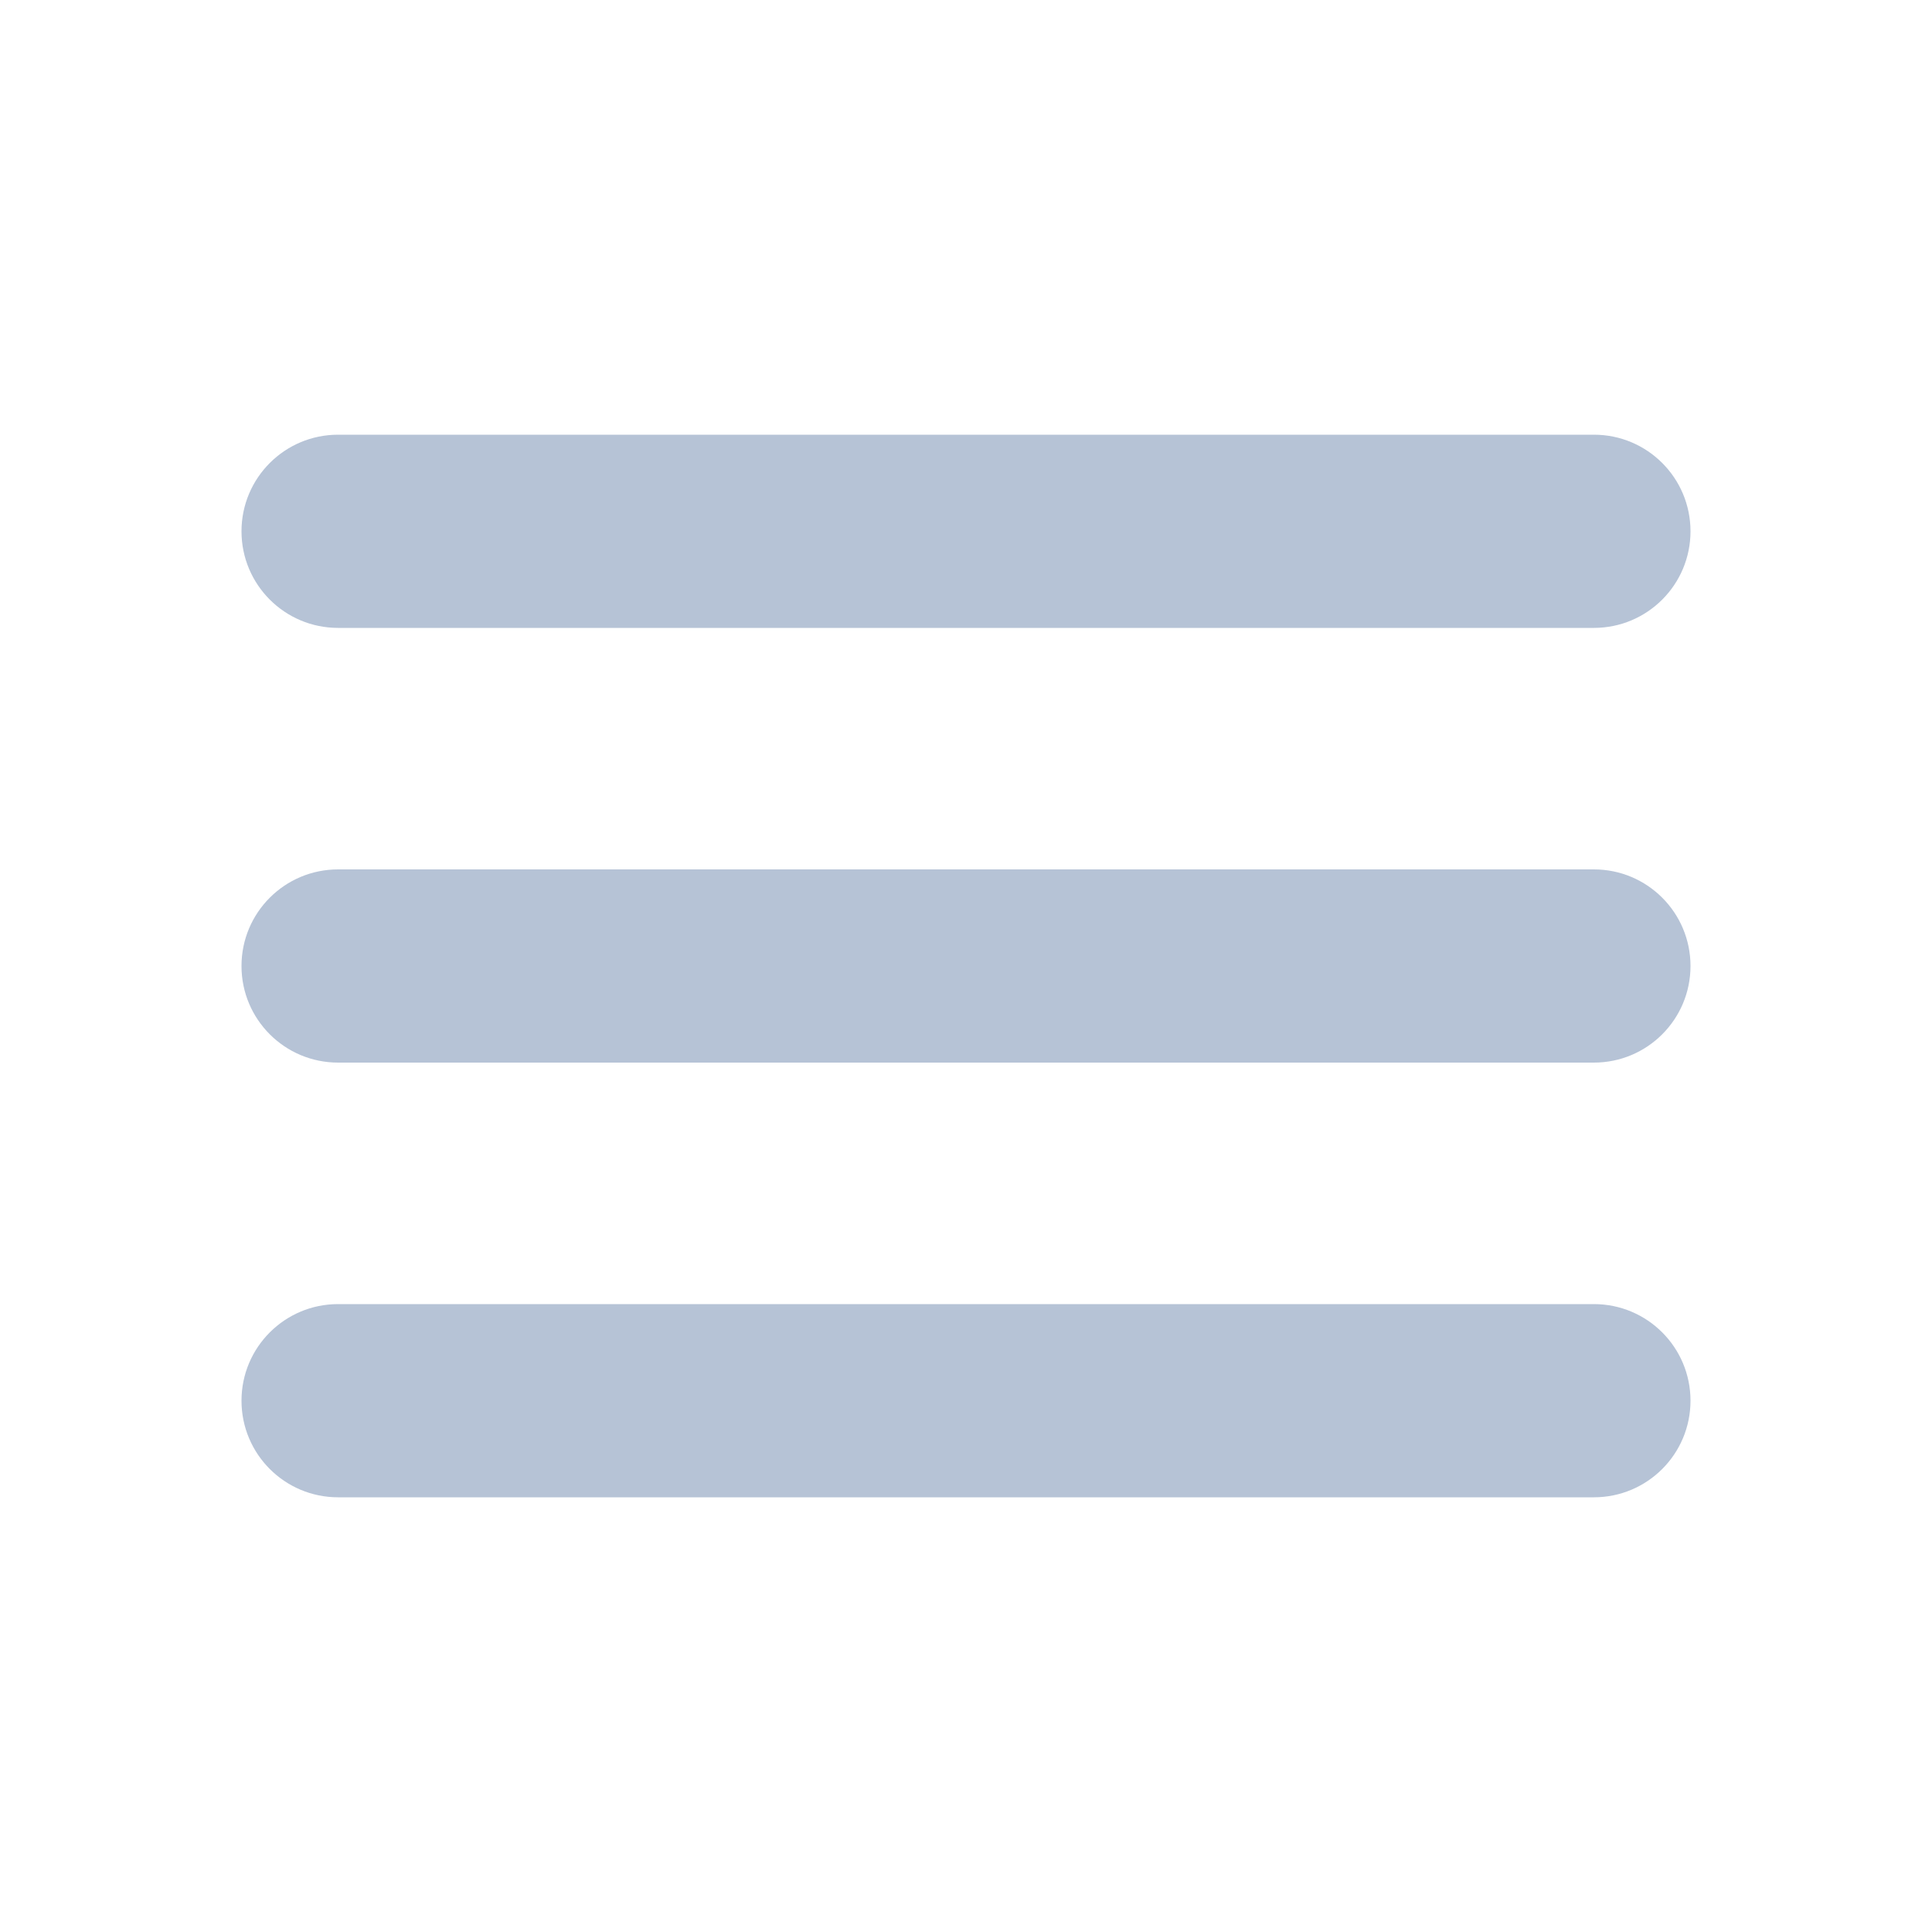 <svg width="24" height="24" viewBox="0 0 24 24" fill="none" xmlns="http://www.w3.org/2000/svg">
    <path
        d="M4.2 5.4C3.537 5.4 3 5.937 3 6.6C3 7.263 3.537 7.8 4.2 7.8H19.8C20.463 7.8 21 7.263 21 6.6C21 5.937 20.463 5.4 19.8 5.4H4.2Z"
        fill="#B6C3D6" />
    <path
        d="M3 12C3 11.337 3.537 10.8 4.2 10.8H19.8C20.463 10.8 21 11.337 21 12C21 12.663 20.463 13.2 19.8 13.2H4.2C3.537 13.2 3 12.663 3 12Z"
        fill="#B6C3D6" />
    <path
        d="M3 17.4C3 16.737 3.537 16.2 4.2 16.2H19.8C20.463 16.2 21 16.737 21 17.4C21 18.063 20.463 18.6 19.8 18.6H4.2C3.537 18.6 3 18.063 3 17.4Z"
        fill="#B6C3D6" />
</svg>